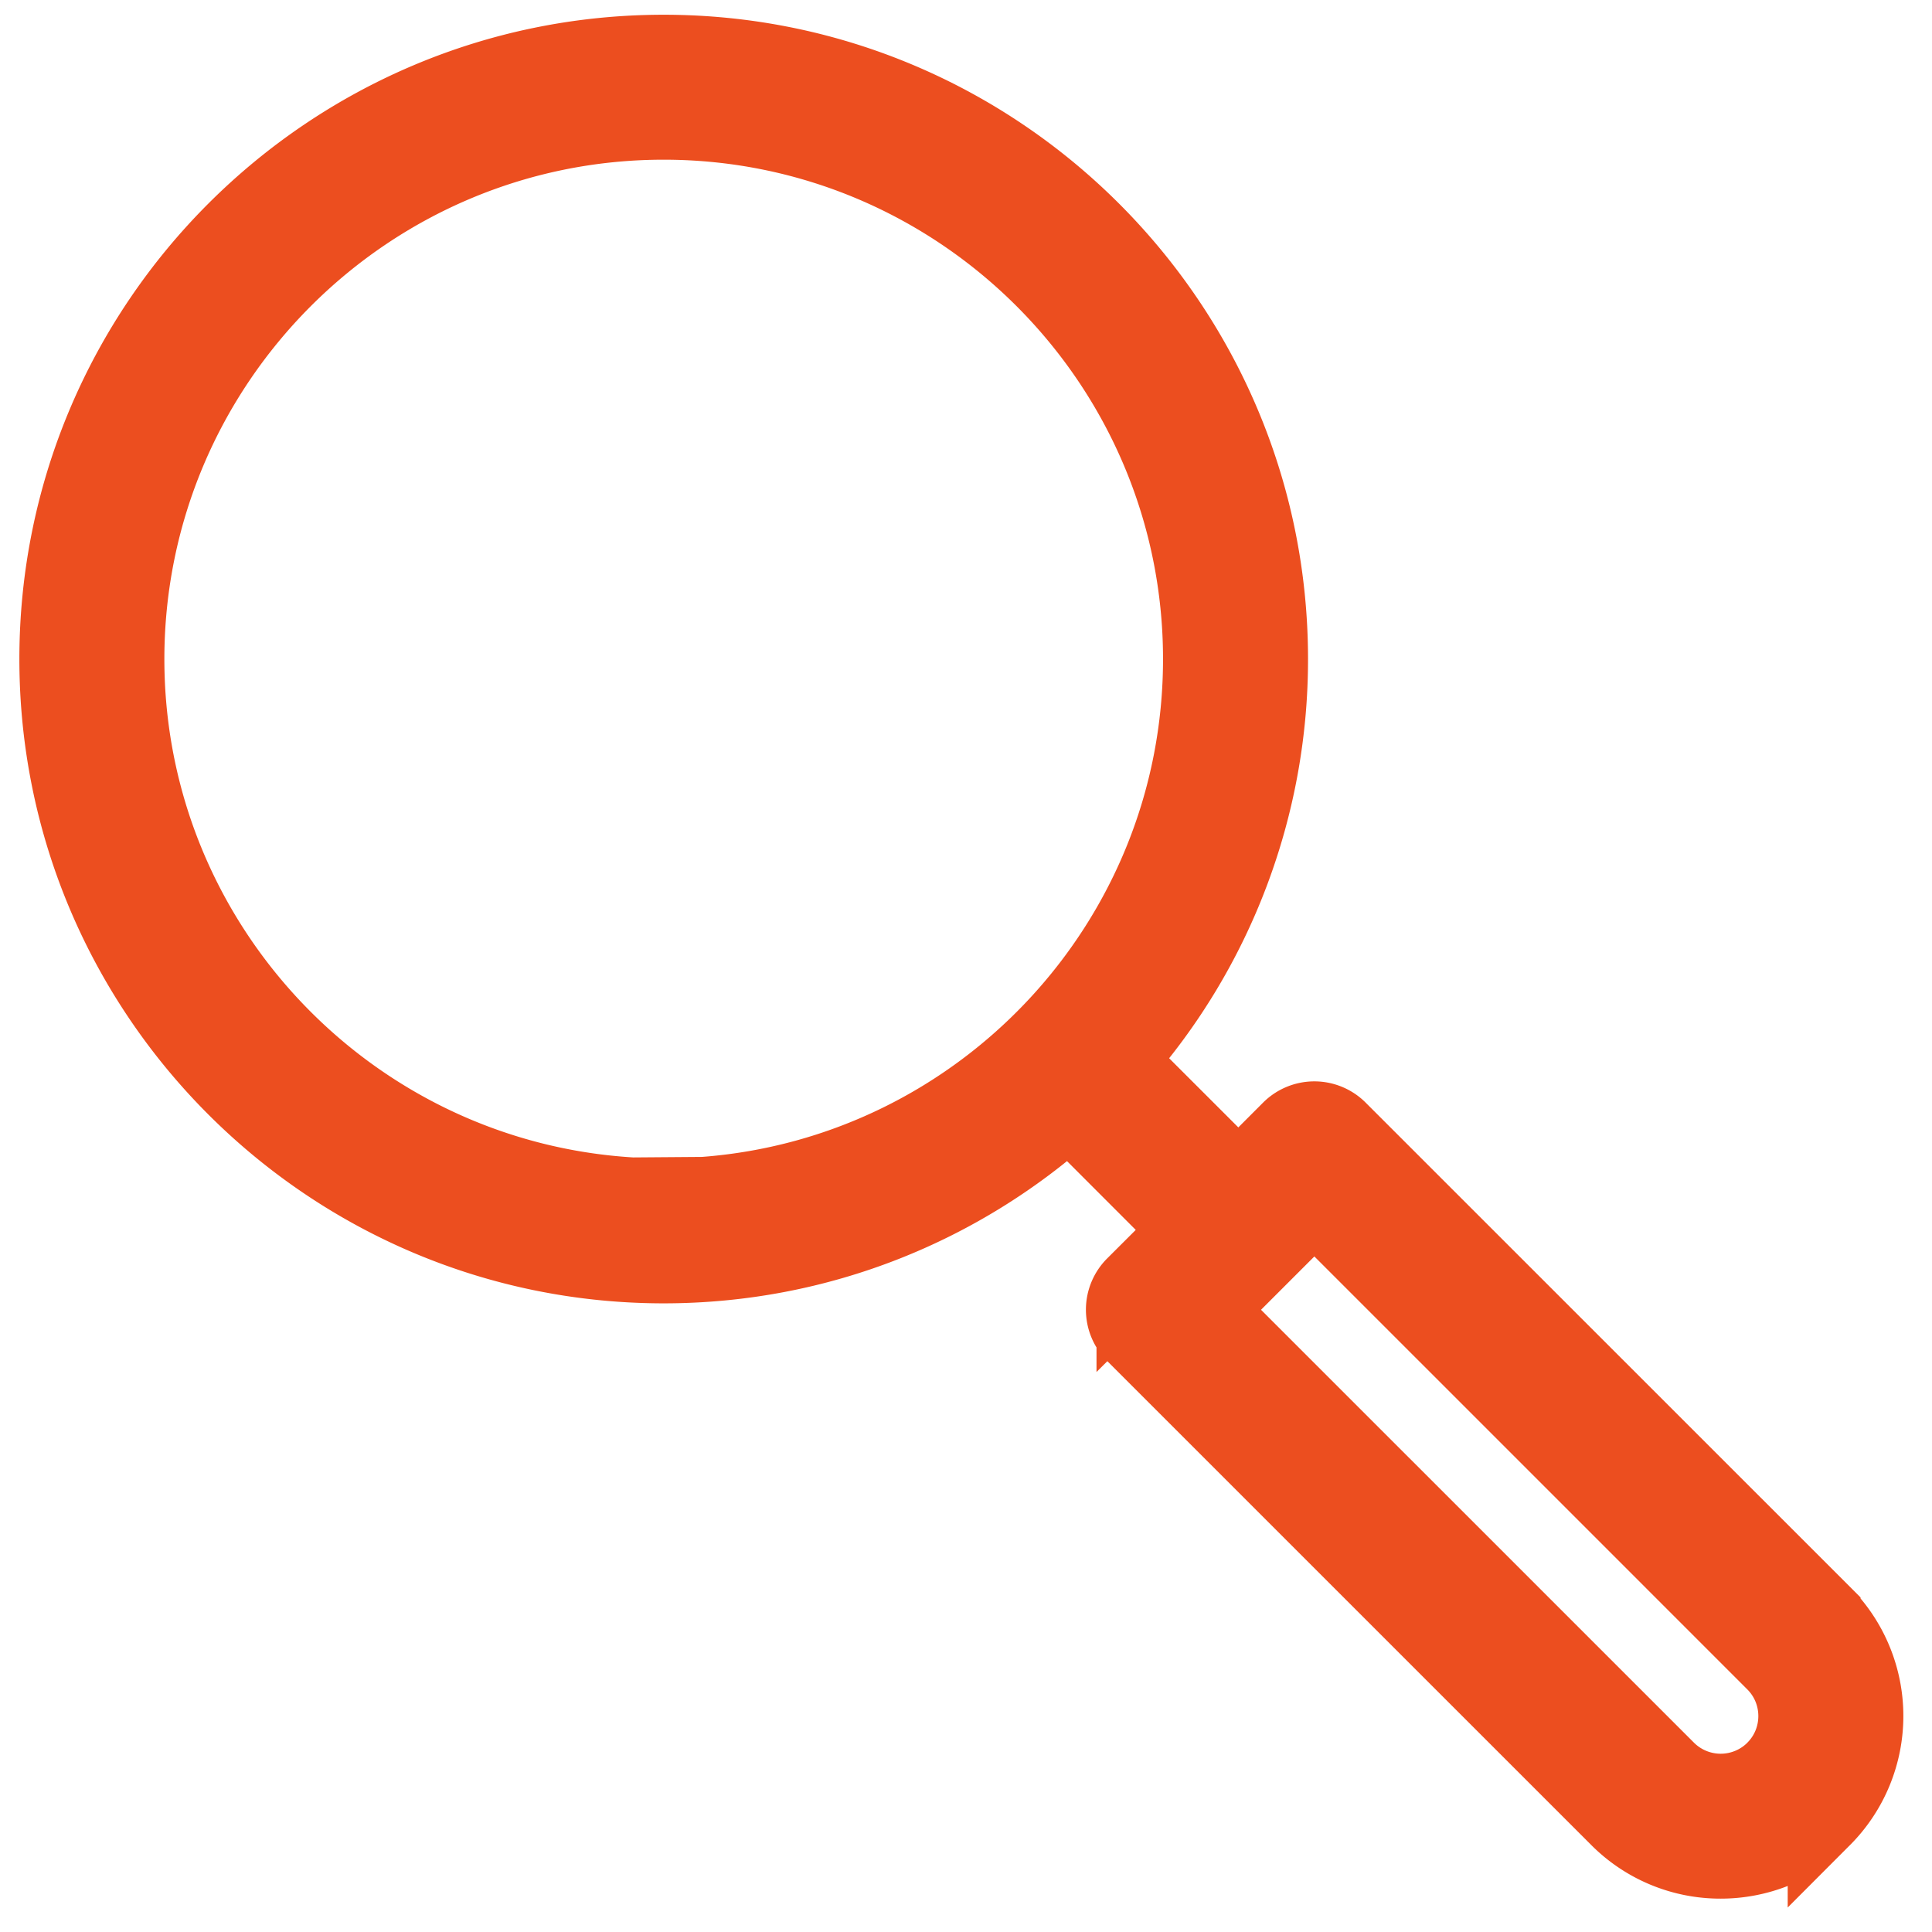 <?xml version="1.0" encoding="UTF-8"?>
<svg xmlns="http://www.w3.org/2000/svg" height="60" width="60" viewBox="0 0 38.4 38.4" xml:space="preserve">
  <path d="m36.256 32.05-9.625-9.623a.717.717 0 0 0-1.014 0l-1.004 1.005-2.356-2.355a12.032 12.032 0 0 0 3.017-7.977c0-6.663-5.42-12.083-12.083-12.083-6.662 0-12.082 5.42-12.082 12.082 0 6.662 5.42 12.082 12.082 12.082 3.094 0 5.917-1.168 8.057-3.087l2.35 2.352-1.08 1.078a.717.717 0 0 0 0 1.015l9.625 9.624a2.899 2.899 0 0 0 2.057.85c.744 0 1.489-.283 2.056-.85a2.91 2.91 0 0 0 0-4.112zM14 23.718l-1.434.011C6.985 23.402 2.543 18.76 2.543 13.1c0-5.871 4.777-10.65 10.648-10.65 5.871 0 10.649 4.779 10.649 10.65 0 5.6-4.344 10.203-9.84 10.617zM35.242 35.15a1.476 1.476 0 0 1-2.084 0l-9.118-9.117 2.084-2.084 9.117 9.117c.575.575.575 1.51 0 2.084z" style="fill:#ec4e1f;fill-opacity:1;stroke:#ec4e1f;stroke-width:1.448;stroke-dasharray:none;stroke-opacity:1"></path>
</svg>
